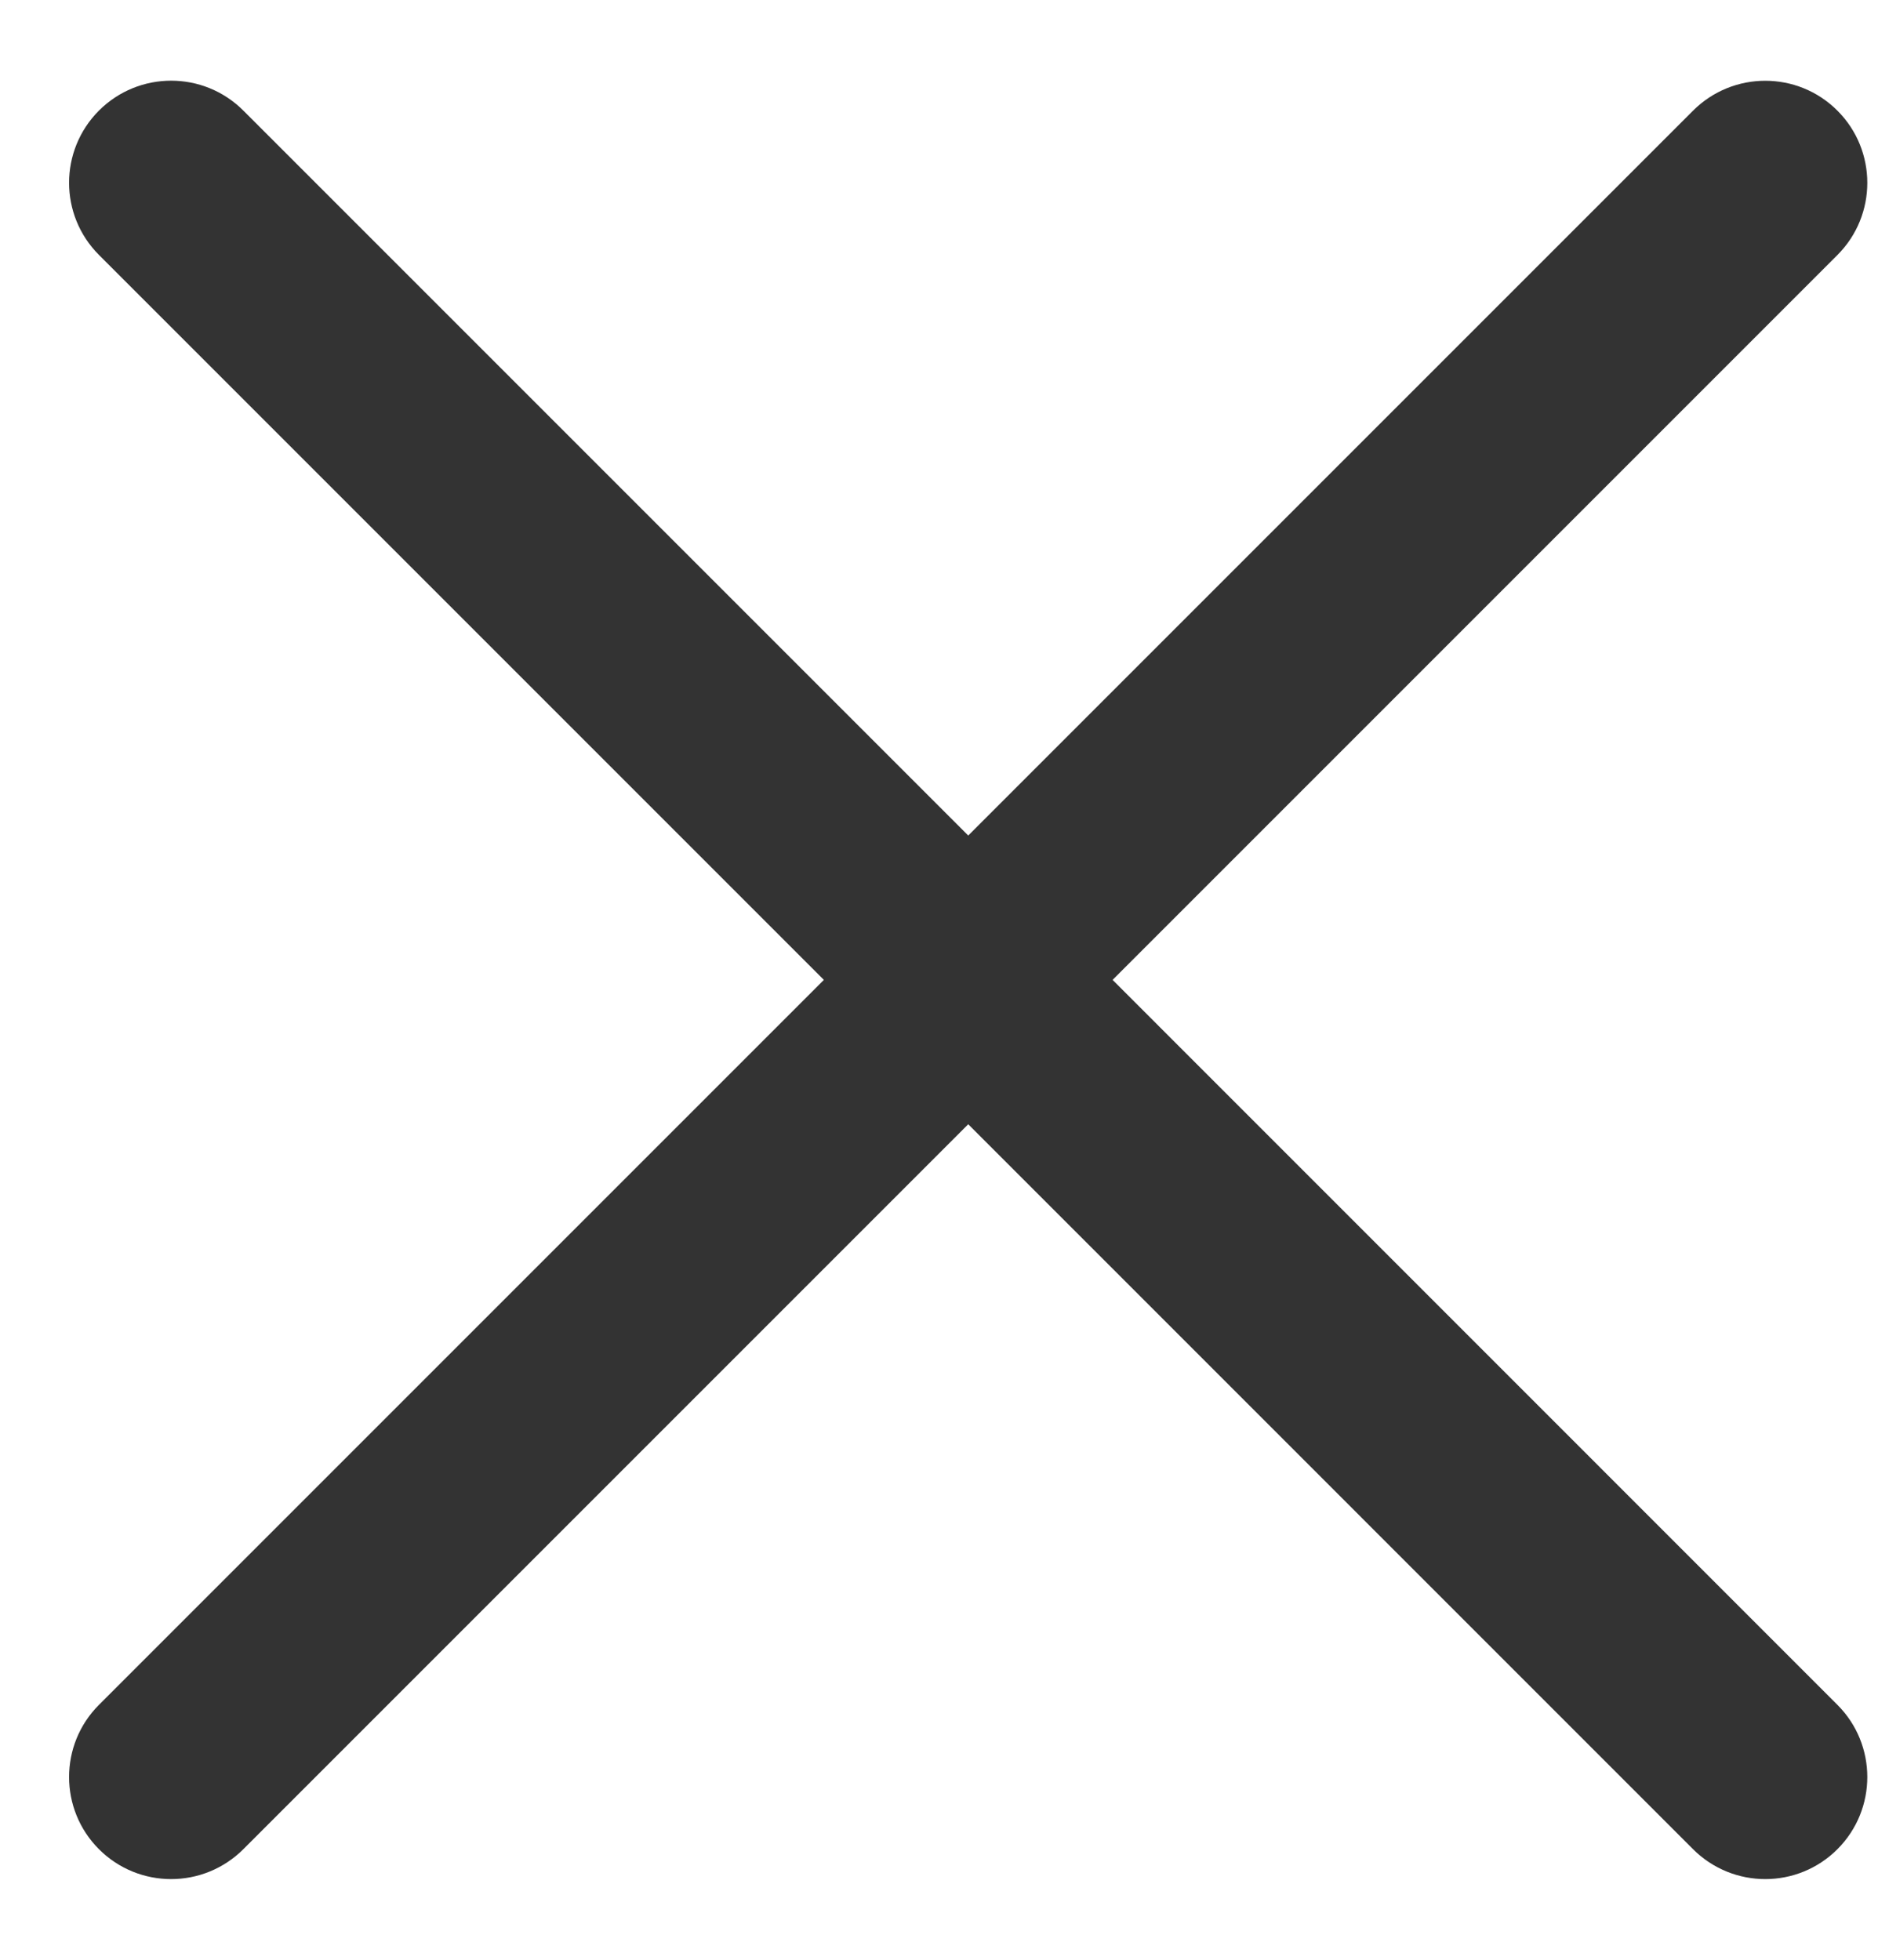 <svg width="23" height="24" viewBox="0 0 23 24" fill="none" xmlns="http://www.w3.org/2000/svg">
<path fill-rule="evenodd" clip-rule="evenodd" d="M2.98 1.354C2.492 0.866 1.701 0.866 1.212 1.354C0.724 1.843 0.724 2.634 1.212 3.122L10.09 12L1.212 20.878C0.724 21.366 0.724 22.158 1.212 22.646C1.7 23.134 2.491 23.134 2.98 22.646L11.858 13.768L20.735 22.646C21.224 23.134 22.015 23.134 22.503 22.646C22.991 22.158 22.991 21.366 22.503 20.878L13.626 12L22.503 3.123C22.991 2.635 22.991 1.843 22.503 1.355C22.015 0.867 21.224 0.867 20.735 1.355L11.858 10.232L2.98 1.354Z" fill="#333333"/>
</svg>
